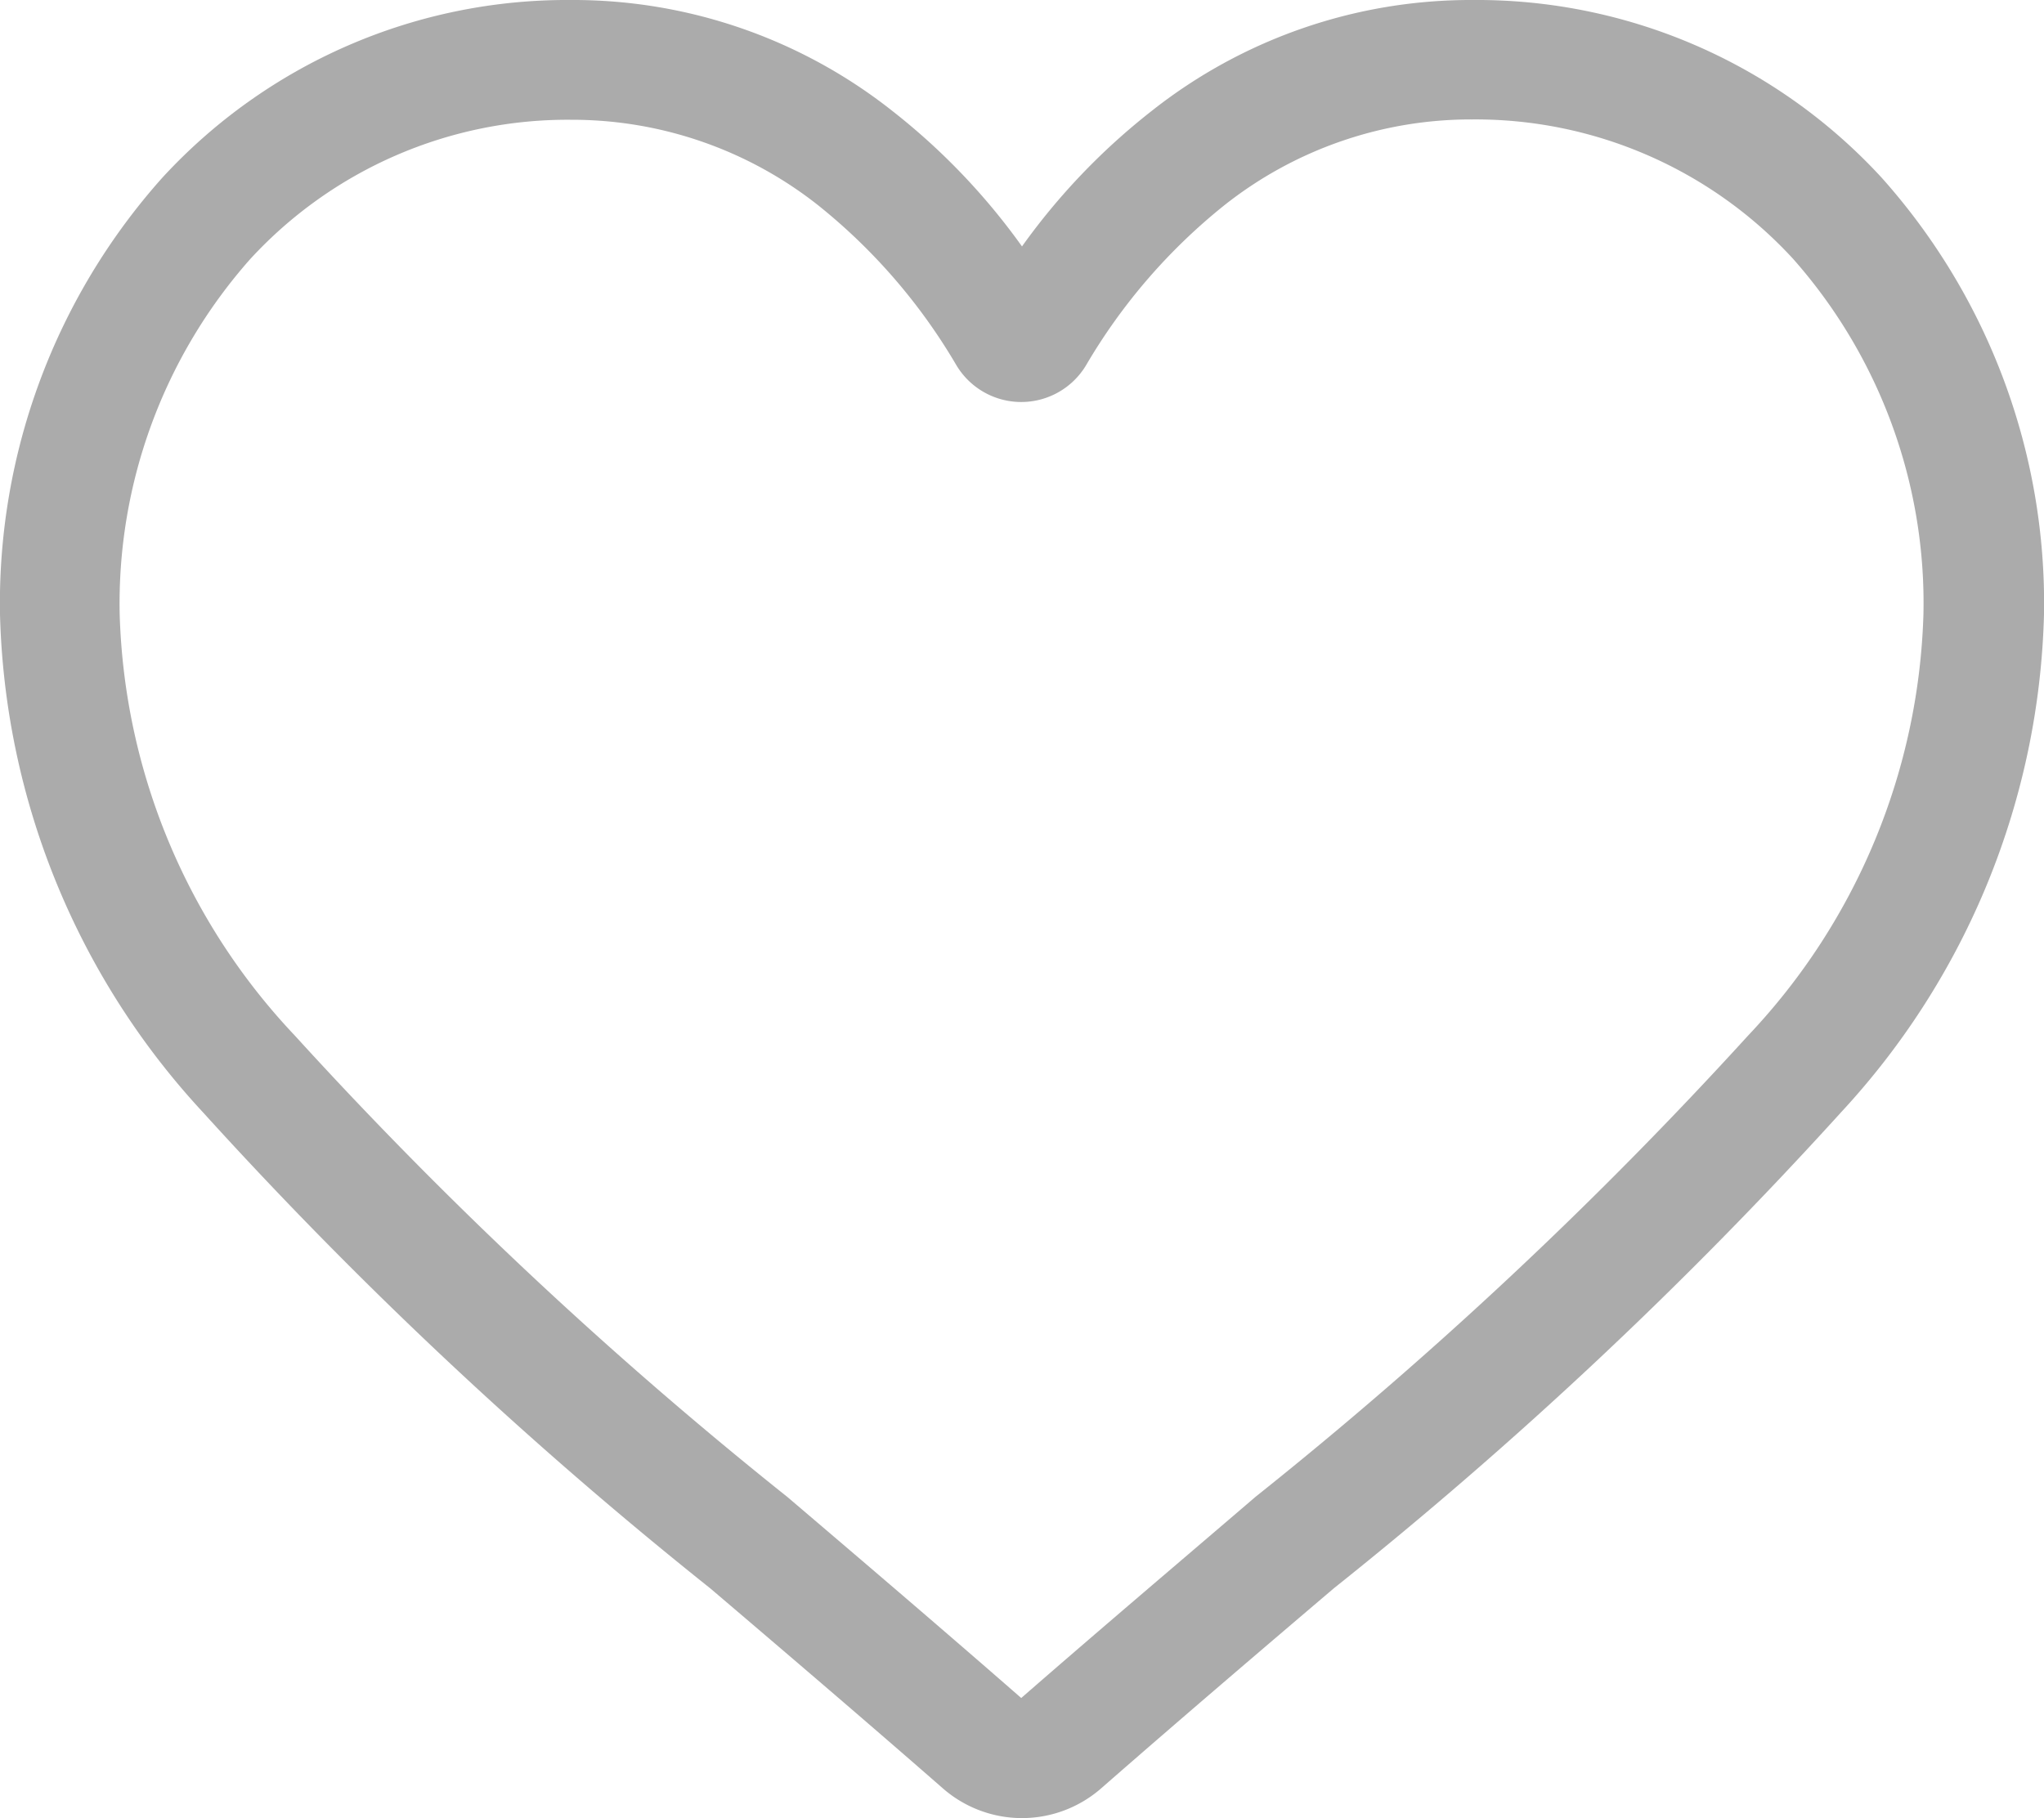 <svg xmlns="http://www.w3.org/2000/svg" width="18.668" height="16.608" viewBox="0 0 18.668 16.608">
  <path id="heart" d="M9.334,16.608a1.1,1.1,0,0,1-.722-.271c-.754-.659-1.481-1.279-2.123-1.826l0,0a39.479,39.479,0,0,1-4.635-4.35A6.948,6.948,0,0,1,0,5.61,5.835,5.835,0,0,1,1.481,1.625,5.02,5.02,0,0,1,5.215,0,4.7,4.7,0,0,1,8.148,1.012,6,6,0,0,1,9.334,2.251,6,6,0,0,1,10.52,1.012,4.7,4.7,0,0,1,13.453,0a5.02,5.02,0,0,1,3.734,1.625A5.835,5.835,0,0,1,18.668,5.61a6.947,6.947,0,0,1-1.851,4.548,39.47,39.47,0,0,1-4.634,4.35c-.643.547-1.371,1.168-2.127,1.829A1.1,1.1,0,0,1,9.334,16.608ZM5.215,1.094a3.938,3.938,0,0,0-2.93,1.273A4.746,4.746,0,0,0,1.093,5.61a5.846,5.846,0,0,0,1.6,3.85,38.849,38.849,0,0,0,4.5,4.216l0,0c.644.549,1.374,1.171,2.134,1.835.764-.666,1.5-1.289,2.14-1.838a38.856,38.856,0,0,0,4.5-4.215,5.847,5.847,0,0,0,1.6-3.85,4.746,4.746,0,0,0-1.191-3.244,3.938,3.938,0,0,0-2.93-1.273,3.627,3.627,0,0,0-2.264.784,5.306,5.306,0,0,0-1.262,1.46.69.69,0,0,1-1.186,0,5.3,5.3,0,0,0-1.262-1.46A3.627,3.627,0,0,0,5.215,1.094Zm0,0" fill="#ababab"/>
</svg>
